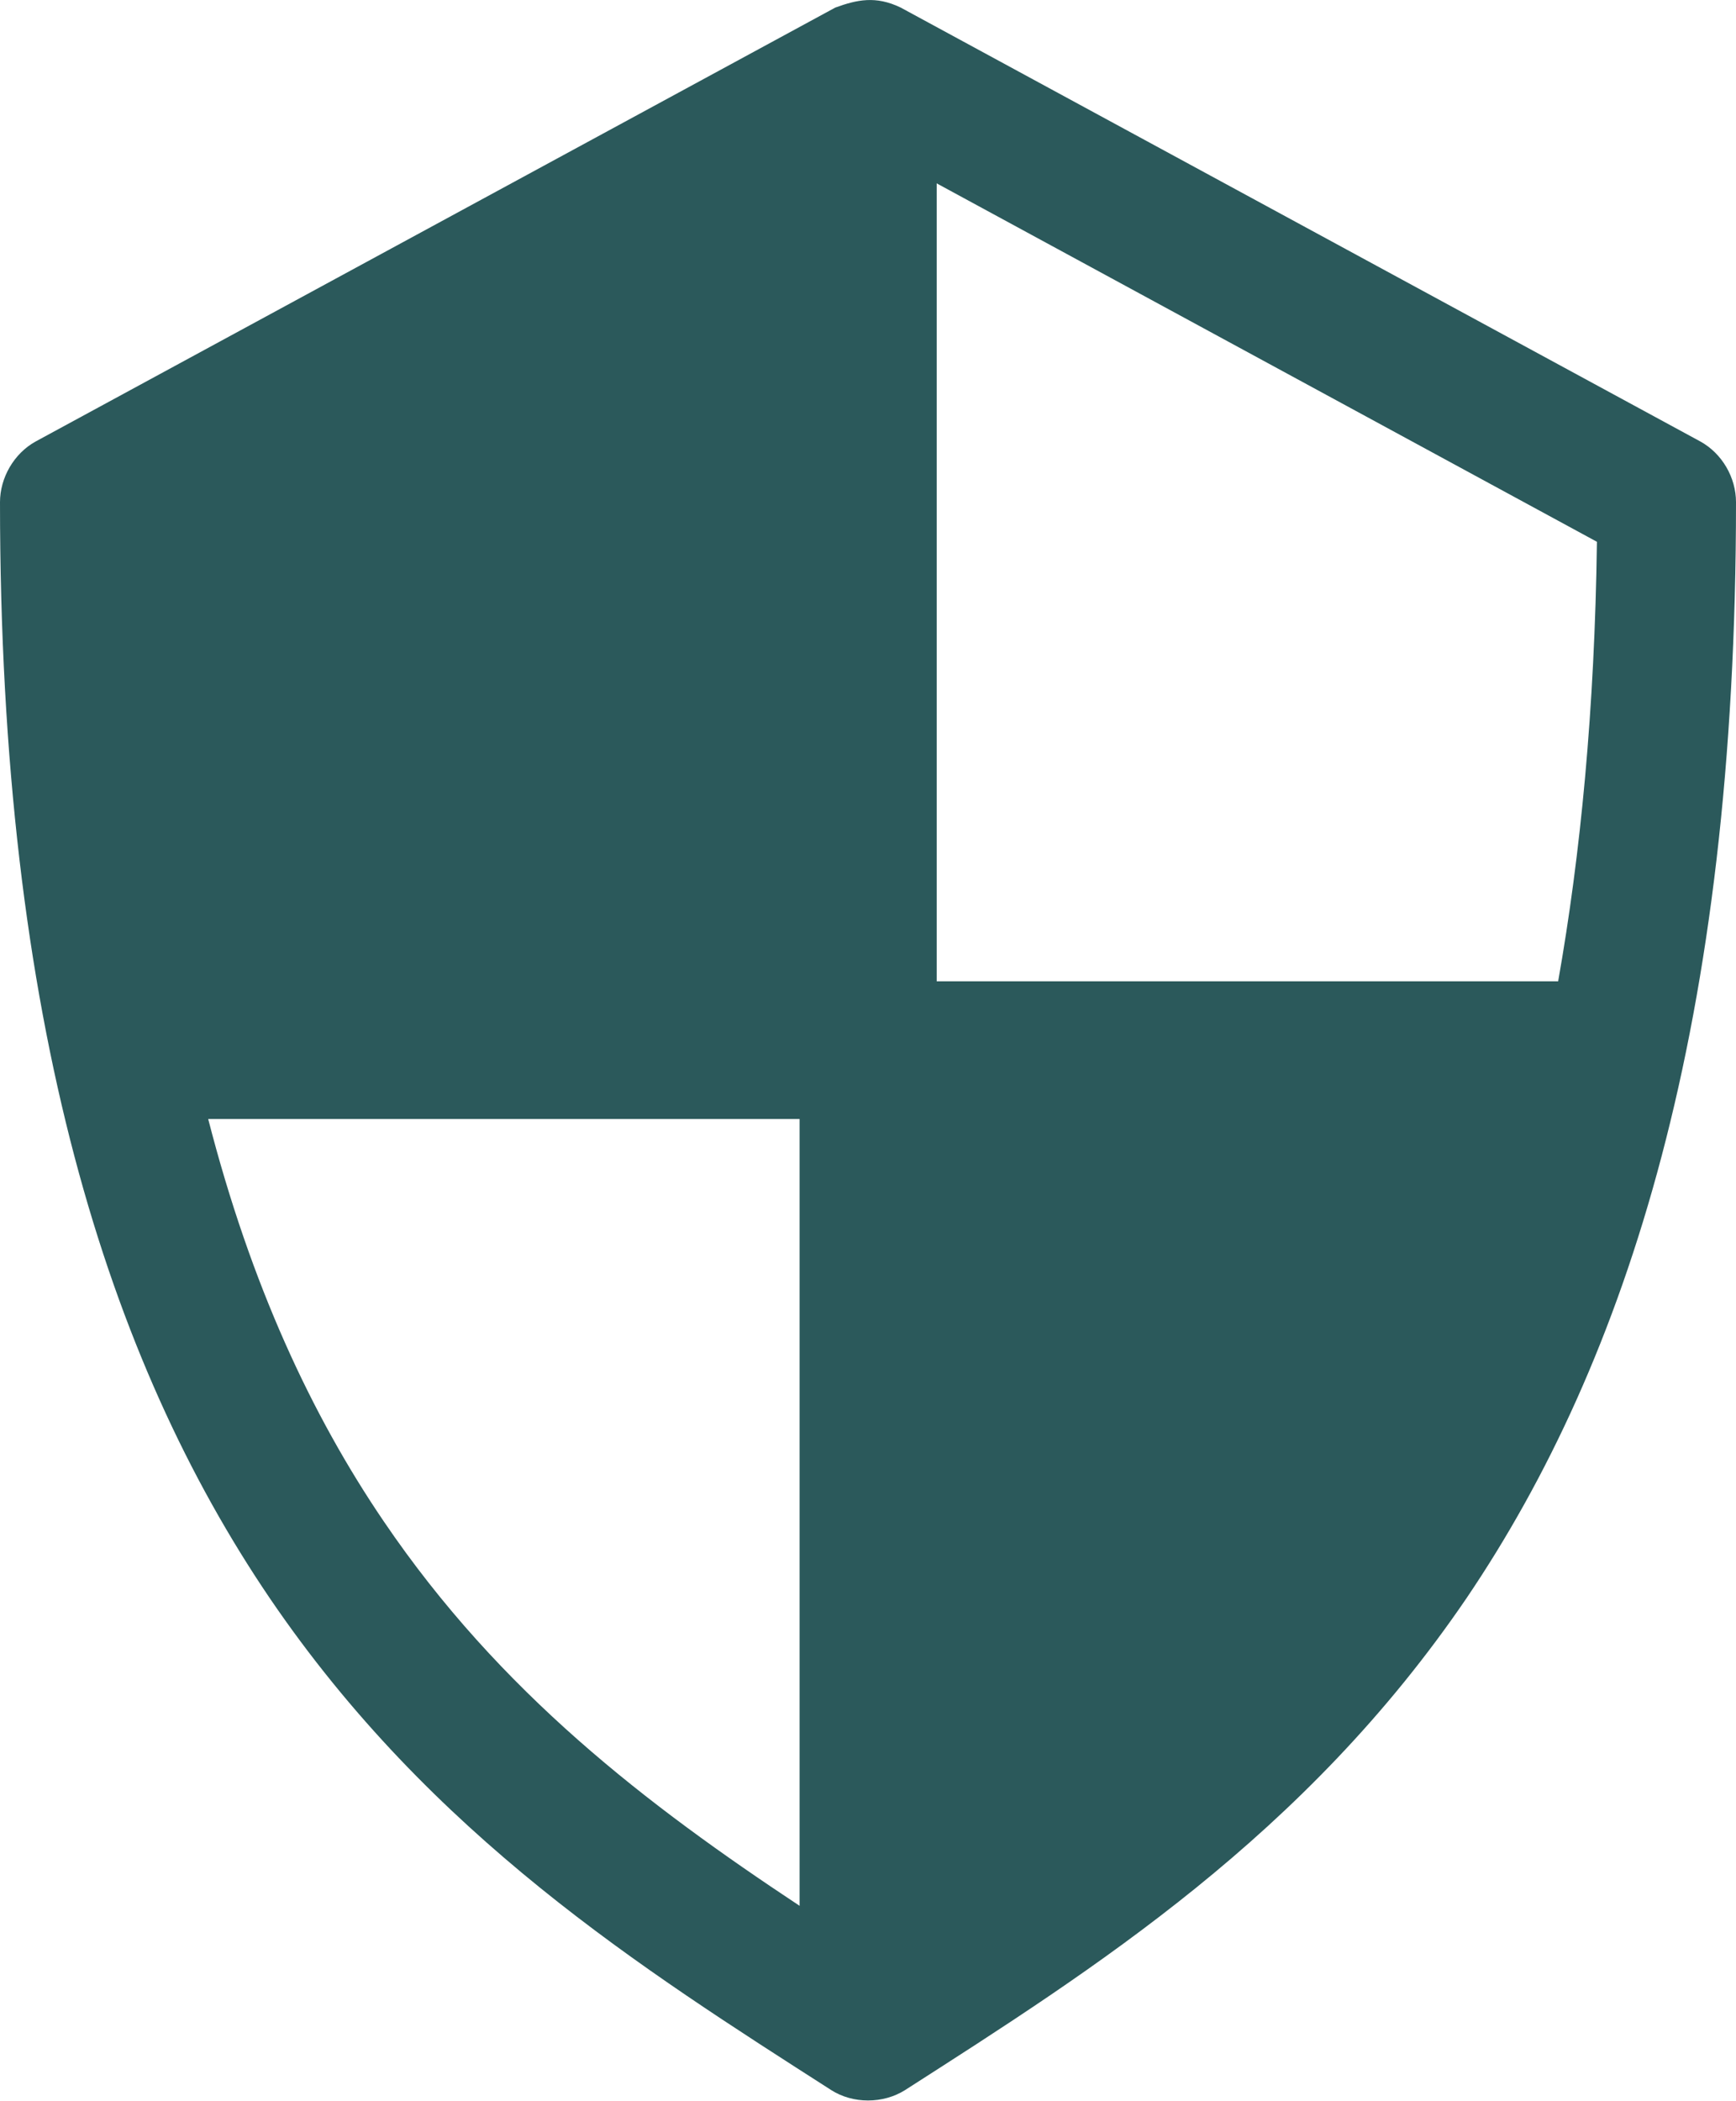 <?xml version="1.0" encoding="UTF-8"?><svg id="Layer_2" xmlns="http://www.w3.org/2000/svg" viewBox="0 0 61.79 74.76"><defs><style>.cls-1{fill:#2b595b;stroke-width:0px;}</style></defs><g id="Layer_1-2"><path class="cls-1" d="m29.73.27L1.27,15.71c-.78.43-1.27,1.3-1.27,2.16,0,18.52,3.86,30.54,9.6,39,5.76,8.47,13.25,13.19,19.99,17.51.77.49,1.84.49,2.62,0,6.74-4.32,14.23-9.05,19.99-17.51,5.73-8.47,9.59-20.48,9.59-39,0-.87-.49-1.73-1.27-2.16L32.06.27c-.89-.43-1.56-.28-2.33,0Zm3.6,6.25l23.51,12.76c-.08,5.96-.58,11.12-1.38,15.64h-22.12V6.52ZM7.41,39.82h21.05v28c-5.41-3.58-10.66-7.58-14.8-13.68-2.57-3.78-4.73-8.41-6.25-14.32Z"/></g></svg>